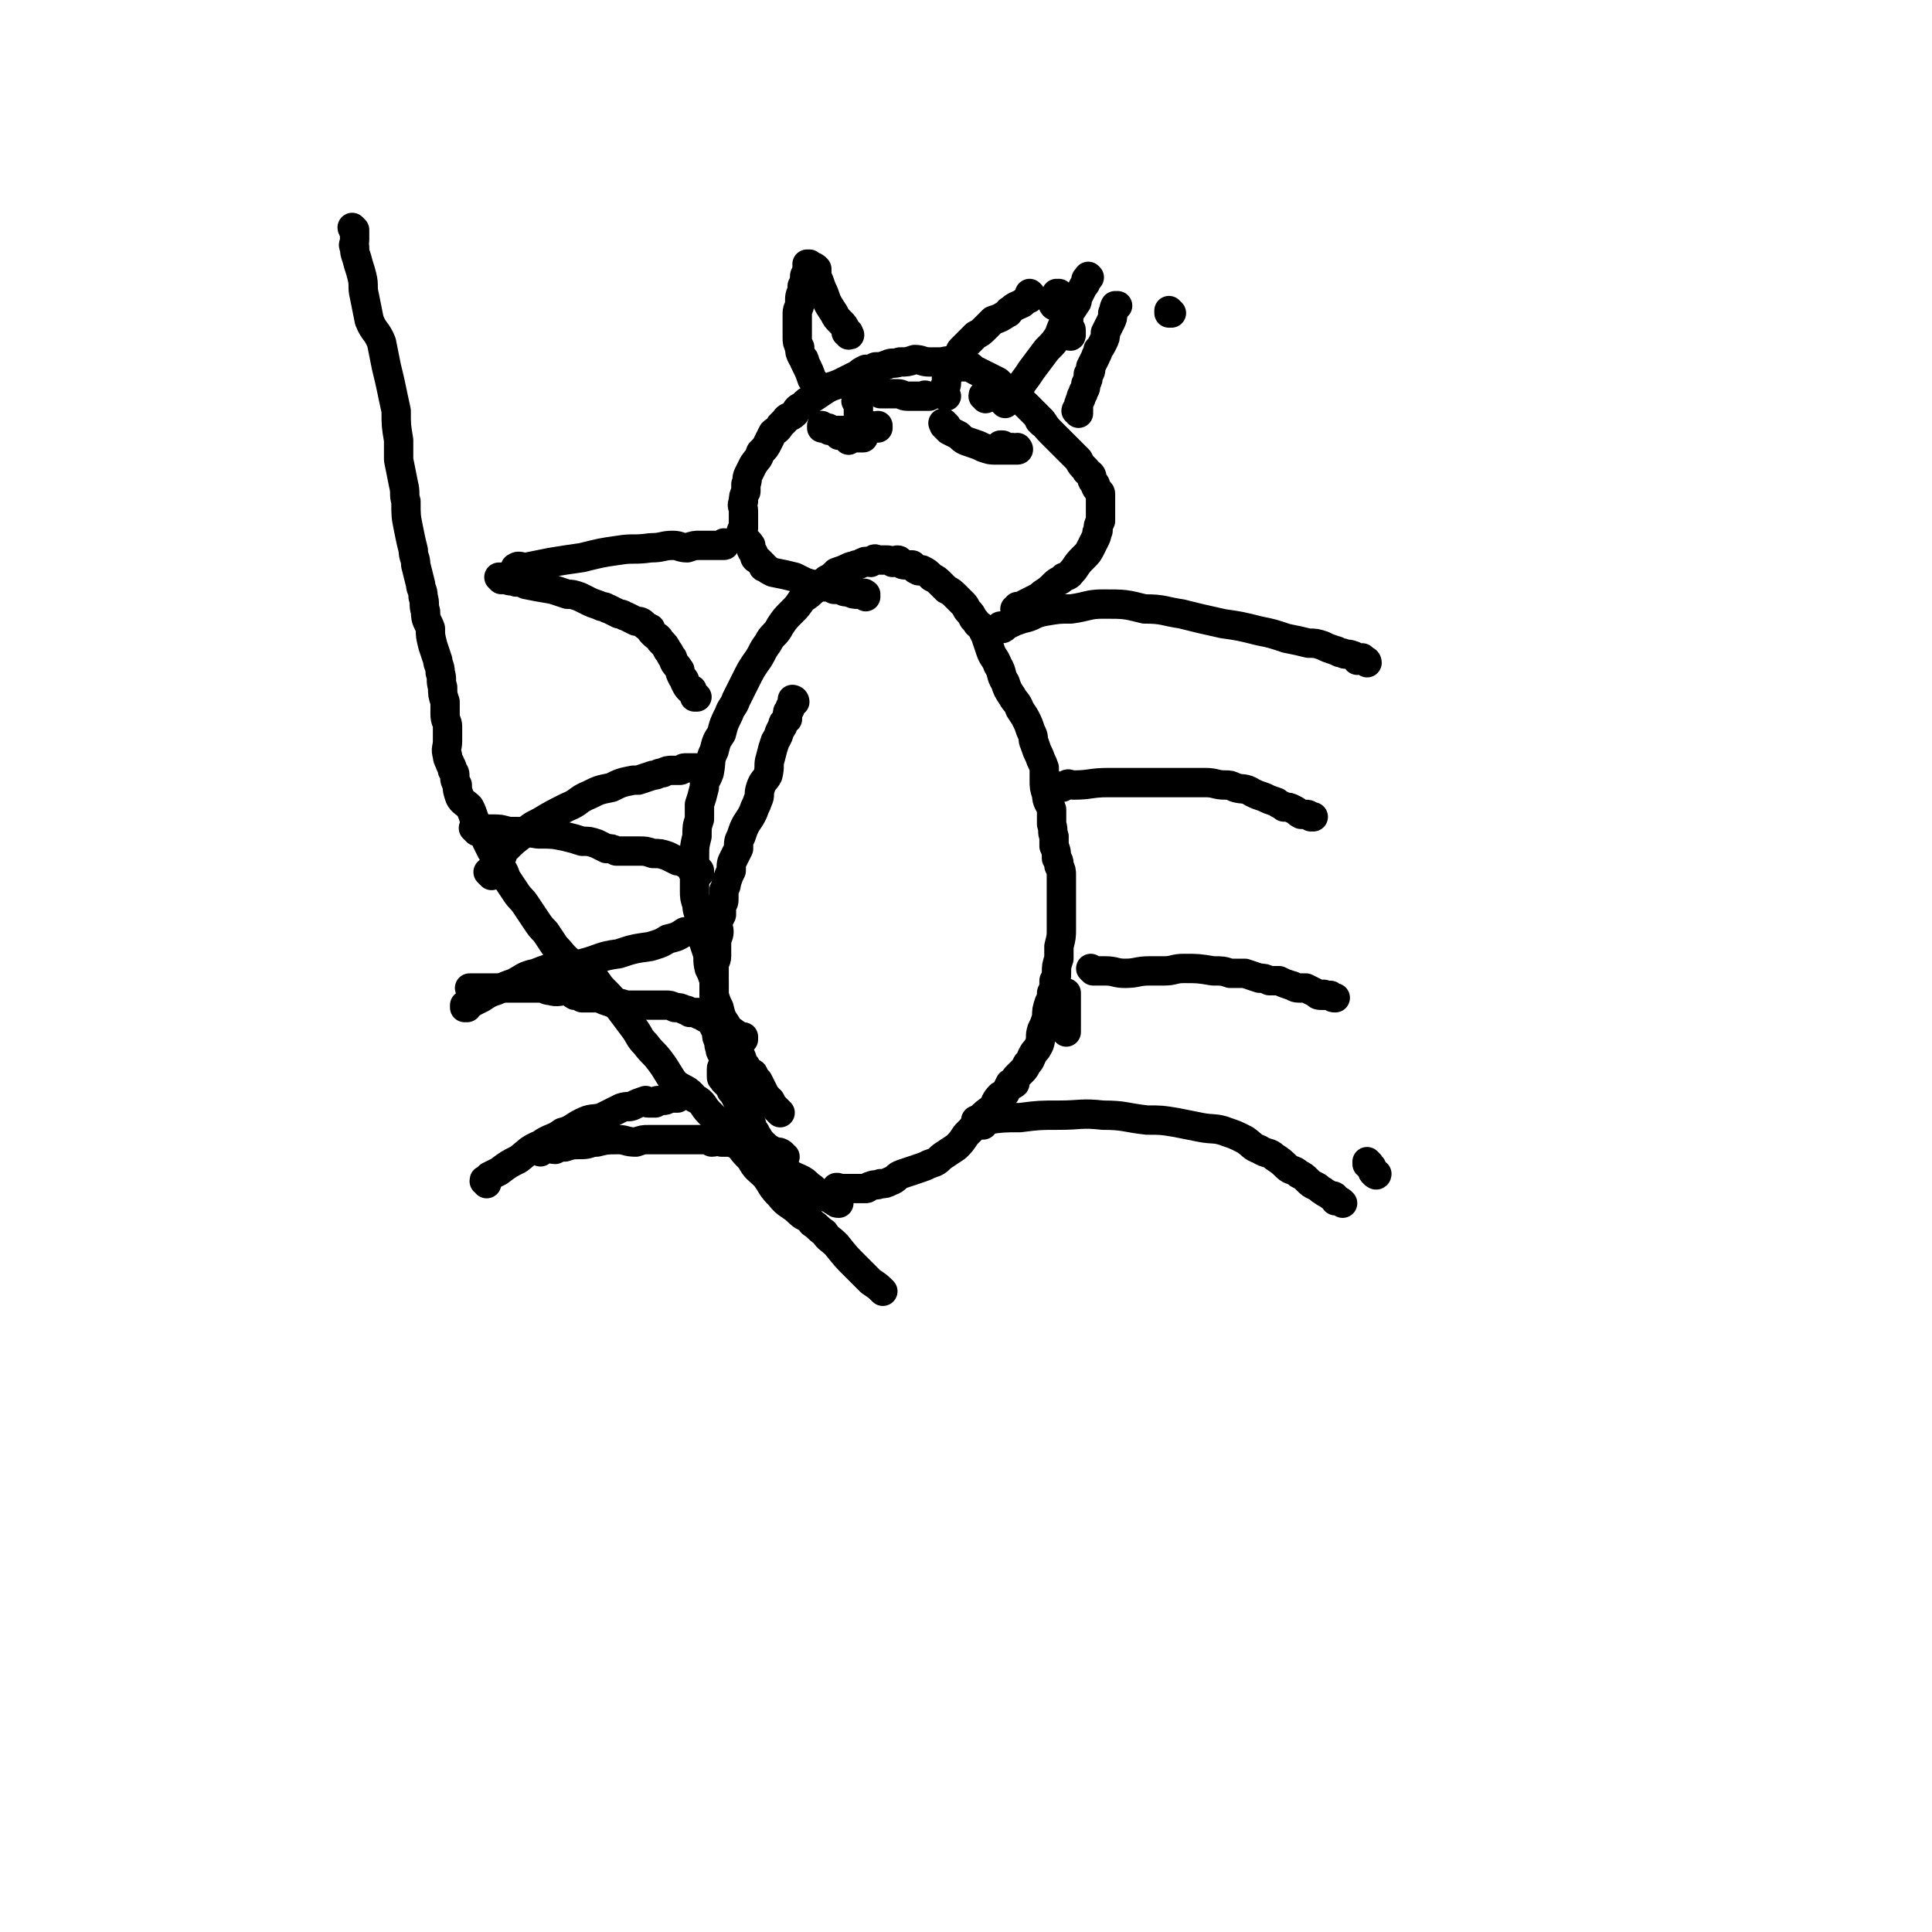 <svg viewBox='0 0 790 790' version='1.1' xmlns='http://www.w3.org/2000/svg' xmlns:xlink='http://www.w3.org/1999/xlink'><g fill='none' stroke='#000000' stroke-width='12' stroke-linecap='round' stroke-linejoin='round'><path d='M325,287c0,0 -1,-1 -1,-1 0,0 0,0 1,1 0,0 0,0 0,0 0,0 -1,-1 -1,-1 0,0 1,0 1,1 -1,0 -1,0 -1,1 -1,1 -1,1 -1,2 -1,1 -1,1 -1,2 0,1 0,1 0,2 -1,1 -2,1 -2,3 -2,3 -1,3 -3,6 -1,3 -1,3 -2,7 -1,3 0,3 -1,7 -1,2 -2,2 -3,5 -1,3 0,3 -1,5 -1,3 -1,2 -2,5 -1,2 -1,2 -3,5 -1,2 -1,2 -2,5 -1,2 -1,2 -1,5 -1,2 -1,2 -2,4 -1,2 -1,2 -1,5 -1,2 -1,2 -2,5 0,1 0,1 -1,3 0,2 0,2 0,3 0,2 0,2 -1,3 0,2 0,2 0,4 -1,2 -1,2 -2,3 0,2 1,2 1,4 0,2 -1,2 -1,5 0,2 0,2 0,5 0,2 -1,2 -1,4 0,3 0,3 0,5 0,2 0,2 0,4 0,1 0,1 0,3 0,2 0,2 0,5 0,2 0,2 0,3 0,2 0,2 0,3 0,1 0,1 0,2 1,1 1,1 1,2 0,2 0,2 1,4 0,2 0,2 1,3 0,0 -1,1 0,1 0,1 0,1 1,2 0,1 0,1 0,3 0,1 -1,1 -1,2 0,2 0,2 0,3 0,1 0,1 1,1 0,0 0,0 0,0 0,0 0,0 0,0 -1,-1 0,0 0,0 0,0 0,0 0,0 0,0 0,-1 0,-1 -1,0 0,1 0,1 0,0 0,0 0,0 0,0 0,-1 0,-1 -1,0 0,0 0,1 0,0 0,1 0,1 1,1 1,1 2,2 1,1 1,1 1,2 1,1 1,1 2,3 1,2 1,2 2,4 0,0 0,0 1,1 0,1 0,1 0,1 1,1 1,1 1,2 1,1 1,1 2,2 1,2 0,2 1,3 1,1 1,1 1,2 0,1 0,1 1,1 1,2 1,1 2,3 1,0 1,1 2,2 1,2 1,3 3,5 2,2 2,2 5,4 2,2 3,2 5,3 2,1 2,1 4,3 2,1 2,2 4,3 0,0 1,0 1,1 0,0 0,0 1,0 1,1 1,0 2,1 1,0 1,1 2,1 1,1 1,1 2,1 '/><path d='M436,422c0,0 -1,-1 -1,-1 0,0 0,0 1,1 0,0 0,0 0,0 0,0 -1,-1 -1,-1 0,0 0,0 1,1 0,0 0,0 0,0 0,-2 0,-2 0,-3 0,-2 0,-2 0,-3 0,-2 0,-2 0,-4 0,-1 0,-1 0,-2 0,-1 0,-1 0,-2 0,-1 0,-1 0,-2 '/><path d='M343,487c0,-1 -1,-1 -1,-1 0,-1 0,0 1,0 0,0 0,0 0,0 0,0 -1,0 -1,0 0,-1 0,0 1,0 0,0 0,0 0,0 0,0 -1,0 -1,0 0,-1 0,0 1,0 0,0 0,0 0,0 0,0 -1,0 -1,0 0,-1 1,0 2,0 2,0 2,0 3,0 1,0 1,0 3,0 2,0 2,0 4,0 1,0 1,-1 2,-1 2,-1 2,0 4,-1 2,0 2,0 4,-1 3,-1 2,-2 5,-3 3,-1 3,-1 6,-2 3,-1 3,-1 5,-2 3,-1 3,-1 5,-3 3,-2 3,-2 6,-4 2,-2 2,-2 4,-5 3,-3 3,-3 5,-6 3,-3 3,-3 6,-5 1,-2 1,-3 3,-5 1,0 1,0 2,-1 1,-2 1,-2 2,-4 1,0 1,1 2,0 0,0 -1,0 0,-1 0,-1 0,-1 1,-2 1,-1 1,-1 2,-2 1,-1 1,-1 2,-3 2,-2 1,-2 3,-5 1,-1 1,-1 2,-3 1,-3 0,-3 1,-6 1,-2 1,-2 2,-5 0,-3 0,-3 1,-6 1,-2 1,-2 1,-4 1,-2 1,-2 1,-5 1,-2 1,-1 1,-3 0,-3 0,-3 1,-6 0,-3 0,-3 0,-5 1,-4 1,-4 1,-7 0,-4 0,-4 0,-7 0,-3 0,-3 0,-6 0,-2 0,-2 0,-5 0,-2 0,-2 0,-4 0,-2 0,-2 -1,-4 0,-2 0,-2 -1,-3 0,-2 0,-3 -1,-5 0,-2 0,-2 0,-4 -1,-2 0,-2 -1,-5 0,-3 0,-3 0,-6 -1,-3 -2,-3 -2,-6 -1,-3 -1,-3 -1,-6 0,-2 0,-2 0,-5 -1,-3 -1,-2 -2,-5 -1,-2 -1,-2 -2,-5 -1,-2 0,-2 -1,-4 -1,-2 -1,-3 -2,-5 -1,-2 -1,-2 -3,-5 -1,-3 -2,-3 -3,-5 -2,-3 -2,-3 -3,-6 -2,-3 -1,-4 -3,-7 -1,-3 -2,-3 -3,-6 -1,-3 -1,-3 -2,-6 -1,-2 -1,-2 -2,-4 -2,-1 -1,-1 -3,-3 -1,-2 -1,-2 -2,-3 -1,-1 -1,-2 -2,-3 -2,-2 -2,-2 -3,-3 -2,-2 -2,-2 -4,-3 -1,-1 -1,-1 -2,-2 -2,-2 -2,-2 -4,-3 -2,-2 -2,-2 -4,-3 -1,0 -1,1 -2,0 -1,0 -1,-1 -2,-2 -1,0 -1,0 -2,0 -2,0 -2,0 -3,-1 0,0 0,-1 -1,-1 -1,0 -1,1 -2,1 -2,-1 -1,-1 -3,-1 0,0 0,0 -1,0 -1,0 -1,0 -2,0 -1,0 -1,-1 -2,0 -1,0 -1,1 -1,1 -1,0 -2,-1 -3,0 -1,0 -1,1 -3,1 -1,1 -1,0 -3,1 -2,1 -2,1 -5,2 -2,2 -2,2 -4,3 -2,2 -2,2 -4,3 -3,3 -3,3 -6,5 -2,3 -2,3 -4,5 -3,3 -3,3 -5,6 -2,4 -3,3 -5,7 -3,4 -2,4 -5,8 -2,3 -2,3 -4,7 -2,4 -2,4 -4,8 -1,3 -2,3 -3,6 -2,4 -2,4 -3,8 -2,3 -2,3 -3,7 -2,4 -1,4 -2,9 -1,3 -2,3 -2,6 -1,4 -1,4 -2,7 0,3 0,3 0,6 -1,3 -1,3 -1,7 -1,4 -1,4 -1,8 0,4 0,4 0,7 0,4 0,4 0,7 0,3 0,3 1,6 0,3 1,3 1,6 1,3 1,3 1,7 1,3 1,3 2,6 1,3 0,3 1,7 1,2 1,2 2,5 0,3 0,3 0,6 1,3 1,3 2,5 1,4 1,4 3,7 0,2 0,2 1,4 1,3 1,3 2,6 1,1 1,1 3,3 1,2 0,2 2,4 1,2 1,2 3,3 1,2 1,2 2,3 1,2 1,2 2,4 1,2 1,2 2,3 1,1 0,1 1,1 1,2 1,2 2,3 1,1 1,1 1,1 0,0 0,0 1,1 0,0 0,0 0,0 '/><path d='M205,237c0,0 -1,-1 -1,-1 0,0 0,0 1,0 0,0 0,0 0,0 0,1 -1,0 -1,0 0,0 0,0 1,0 0,0 0,0 0,0 0,0 0,0 0,0 1,1 1,1 2,1 2,1 2,0 4,1 2,0 2,0 4,1 5,1 5,1 11,2 3,1 3,1 6,2 2,0 2,0 5,1 2,1 2,1 4,2 2,1 3,1 5,2 2,0 2,1 3,1 2,1 2,1 4,2 2,0 2,1 3,1 2,1 2,1 4,2 1,0 2,0 3,1 1,1 1,1 3,2 0,1 0,1 1,2 2,2 2,1 3,3 2,2 2,2 3,4 1,1 1,2 2,3 1,3 1,2 3,5 0,1 0,1 1,3 1,1 1,1 1,2 1,2 1,2 2,3 0,0 1,0 1,0 0,0 -1,0 0,1 0,0 0,0 1,1 0,0 0,0 0,1 0,0 0,0 0,0 0,0 0,0 1,0 '/><path d='M195,340c-1,-1 -1,-1 -1,-1 -1,-1 0,0 0,0 0,0 0,0 0,0 0,0 0,0 0,0 -1,-1 0,0 0,0 0,0 0,0 0,0 0,0 0,0 0,0 -1,-1 0,0 0,0 1,0 1,0 2,0 0,0 0,0 0,0 0,0 -1,0 -1,0 0,-1 1,0 1,0 2,0 3,0 5,0 4,0 3,0 7,1 6,0 6,0 12,1 6,0 6,0 11,1 4,1 4,1 7,2 3,0 3,0 6,1 2,1 2,1 4,2 2,0 2,0 4,1 4,0 4,0 9,0 3,0 3,0 6,1 3,0 3,0 6,1 2,1 2,1 4,2 2,0 2,0 3,1 2,1 2,1 3,3 1,0 1,0 2,0 0,0 0,0 1,0 0,0 0,1 0,1 -1,0 -1,-1 -1,-1 0,0 0,0 1,0 0,0 0,0 0,0 0,1 -1,0 -1,0 '/><path d='M193,405c0,0 -1,-1 -1,-1 0,0 0,0 1,0 0,0 0,0 0,0 0,1 -1,0 -1,0 0,0 0,0 1,0 0,0 0,0 0,0 0,1 -1,0 -1,0 0,0 0,0 1,0 0,0 0,0 0,0 0,1 -1,0 -1,0 0,0 0,0 1,0 0,0 0,0 0,0 0,0 0,0 1,0 1,0 1,0 2,0 1,0 1,0 2,0 2,0 2,0 4,0 2,0 2,0 4,0 2,0 2,0 4,0 3,0 3,0 6,0 2,0 3,0 5,0 2,0 2,1 4,1 3,1 4,0 7,0 2,0 1,1 3,2 2,0 2,0 3,1 3,0 3,0 7,0 2,1 2,1 5,2 3,0 3,0 6,1 3,0 3,0 6,0 3,0 3,0 6,0 2,0 2,0 4,0 2,0 2,0 4,1 2,0 2,0 4,1 1,0 1,0 2,1 1,0 1,0 3,0 0,0 0,0 0,0 1,0 1,0 1,1 1,0 1,0 2,1 2,1 2,1 3,1 2,1 2,1 3,2 2,1 2,1 4,2 2,1 2,1 3,2 1,0 1,1 2,1 1,0 1,0 1,0 0,0 0,0 0,1 0,0 0,0 0,0 '/><path d='M221,471c0,0 -1,-1 -1,-1 0,0 0,0 0,0 0,0 0,0 0,0 1,1 0,0 0,0 0,0 0,0 0,0 0,0 0,0 0,0 1,1 0,0 0,0 0,0 0,0 0,0 0,0 0,0 0,0 1,1 0,0 0,0 0,0 0,0 0,0 1,0 1,0 1,0 1,0 1,-1 3,-1 1,0 1,1 3,1 2,-1 2,-1 4,-1 3,-1 3,-1 7,-1 3,0 3,-1 6,-1 4,-1 4,-1 9,-1 3,0 3,1 7,1 3,-1 3,-1 5,-1 3,0 3,0 6,0 2,0 2,0 5,0 3,0 3,0 6,0 3,0 3,0 5,0 2,0 2,0 4,1 2,0 2,-1 4,0 2,0 2,0 4,0 2,1 2,1 4,1 1,0 1,0 3,0 2,0 2,0 3,1 2,0 2,0 4,1 1,0 1,0 2,0 1,1 1,1 2,1 1,0 2,0 3,1 0,0 0,1 0,1 1,0 1,0 1,0 0,0 0,0 0,0 -1,0 -1,0 -1,0 0,0 0,0 1,0 0,0 0,0 0,0 '/><path d='M402,460c-1,0 -1,-1 -1,-1 -1,0 0,1 0,1 0,0 0,0 0,0 0,0 0,-1 0,-1 '/><path d='M560,476c0,0 -1,-1 -1,-1 0,0 0,0 0,1 0,0 0,0 0,0 1,0 0,-1 0,-1 0,0 0,0 0,1 0,0 0,0 0,0 1,0 0,-1 0,-1 0,0 0,0 0,1 0,0 0,0 0,0 1,0 1,0 1,1 1,0 1,0 1,1 0,0 0,0 0,0 0,1 0,1 1,2 0,0 0,0 1,0 0,0 0,0 0,0 0,0 0,0 0,0 0,1 -1,0 -1,0 0,0 0,0 1,0 '/><path d='M400,459c0,0 -1,-1 -1,-1 0,0 0,0 1,0 0,0 0,0 0,0 0,1 -1,0 -1,0 0,0 0,0 1,0 1,0 1,0 3,0 7,-1 7,-1 14,-1 8,-1 8,-1 16,-1 9,0 9,-1 18,0 9,0 9,1 18,2 6,0 6,0 12,1 5,1 5,1 10,2 5,1 6,0 11,2 3,1 3,1 7,3 3,2 3,3 6,4 3,2 4,1 6,3 3,2 3,2 5,4 2,2 3,1 5,3 2,1 2,1 4,3 1,1 1,1 3,2 2,1 1,1 3,2 1,1 2,1 3,2 1,0 1,0 1,0 1,0 1,1 1,1 0,0 0,0 0,1 0,0 0,-1 1,0 1,0 1,0 2,1 0,0 0,0 0,0 '/><path d='M447,397c0,0 -1,-1 -1,-1 0,0 1,1 1,1 0,0 0,0 0,0 0,0 -1,-1 -1,-1 0,0 1,1 1,1 0,0 0,0 0,0 1,0 1,0 1,0 2,0 2,0 4,0 4,0 4,1 8,1 5,0 5,-1 10,-1 3,0 3,0 6,0 4,0 4,-1 8,-1 6,0 6,0 12,1 4,0 4,0 7,1 3,0 3,0 6,0 3,1 3,1 6,2 2,0 2,0 4,1 2,0 2,0 4,0 2,1 2,1 5,2 1,0 1,1 3,1 1,0 2,0 3,0 2,1 2,1 4,2 1,1 1,1 3,1 0,0 0,-1 1,0 1,0 1,0 2,0 1,1 1,1 2,1 0,0 0,0 0,0 '/><path d='M432,322c-1,0 -1,-1 -1,-1 -1,0 0,1 0,1 0,0 0,0 0,0 0,0 0,-1 0,-1 -1,0 0,1 0,1 0,0 0,0 0,0 0,0 -1,-1 0,-1 0,0 1,1 3,1 1,0 1,-1 2,-1 1,-1 1,0 3,0 7,0 7,-1 14,-1 7,0 7,0 14,0 6,0 6,0 12,0 7,0 7,0 14,0 4,0 4,1 8,1 2,0 2,0 4,1 3,1 4,0 7,2 2,1 2,1 5,2 2,1 2,1 5,2 1,1 2,1 3,2 2,0 2,0 4,1 2,1 1,1 3,2 1,0 1,0 2,0 1,0 1,0 2,1 0,0 0,0 0,0 1,0 1,0 1,0 0,0 0,0 0,0 '/><path d='M410,257c0,0 -1,-1 -1,-1 0,0 0,0 0,1 0,0 0,0 0,0 1,0 0,-1 0,-1 0,0 0,0 0,1 0,0 0,0 0,0 1,0 0,-1 0,-1 0,0 0,1 1,1 2,-1 1,-2 3,-2 2,-1 2,-1 5,-2 5,-1 4,-2 9,-3 6,-1 6,-1 11,-1 7,-1 7,-2 13,-2 9,0 9,0 17,2 8,0 8,1 15,2 8,2 8,2 17,4 7,1 7,1 15,3 5,1 5,1 11,3 5,1 5,1 9,2 3,0 3,0 6,1 2,1 2,1 5,2 1,0 1,1 3,1 1,1 2,0 4,1 1,0 1,1 2,2 1,0 1,-1 2,-1 0,0 0,1 1,1 0,0 1,0 1,1 '/><path d='M354,244c0,-1 -1,-1 -1,-1 0,-1 1,0 1,0 0,0 0,0 0,0 0,0 -1,0 -1,0 0,-1 1,0 1,0 0,0 0,0 0,0 0,0 -1,0 -1,0 0,-1 1,0 1,0 0,0 0,0 0,0 0,0 -1,0 -1,0 0,-1 1,0 1,0 -1,0 -1,0 -2,0 -1,0 -1,0 -1,0 -2,0 -2,0 -4,-1 -2,0 -2,0 -3,-1 -2,0 -2,0 -3,0 -2,-1 -2,-1 -3,-1 -1,0 -1,0 -1,0 -1,0 -1,-1 -2,-1 -3,0 -3,0 -6,-1 -2,-1 -2,-1 -4,-2 -4,-1 -4,-1 -9,-2 -2,-1 -2,-1 -3,-2 -1,0 -1,0 -1,-1 0,0 0,0 0,0 -1,-1 -1,-1 -2,-2 -2,-1 -1,-1 -2,-3 -1,-1 -1,-2 -1,-3 -2,-3 -3,-2 -4,-5 0,-1 0,-1 1,-2 0,-3 0,-3 0,-5 0,-1 0,-1 0,-2 0,-2 -1,-2 0,-4 0,-2 0,-2 1,-4 0,-1 0,-1 0,-3 1,-2 0,-2 1,-4 1,-2 1,-2 2,-4 2,-3 2,-2 3,-5 2,-2 2,-2 3,-4 1,-2 1,-2 2,-4 1,-1 2,-1 3,-3 1,-1 1,-1 2,-2 1,-2 2,-1 4,-3 1,-2 1,-2 3,-3 2,-2 2,-2 4,-3 3,-2 3,-2 6,-4 2,-1 2,-1 5,-2 2,-1 2,-1 4,-2 2,-1 2,-1 4,-2 1,-1 1,-1 3,-2 2,0 2,0 4,-1 3,0 2,0 5,-1 2,-1 2,0 5,-1 3,0 3,0 6,-1 3,0 3,1 6,1 2,0 2,0 4,0 3,0 3,-1 5,0 1,0 1,0 3,1 1,0 1,0 2,1 1,0 2,0 3,0 1,1 1,1 3,2 2,1 2,1 4,2 2,1 2,1 4,2 3,3 3,3 6,5 3,3 3,2 6,5 3,3 3,3 6,6 2,3 2,3 4,5 2,2 2,2 4,4 2,2 2,2 4,4 1,1 1,1 3,3 1,2 1,2 3,4 0,1 1,1 2,2 1,1 0,2 1,3 1,1 1,1 1,2 1,2 2,2 2,3 0,2 0,2 0,3 0,2 0,2 0,4 0,2 0,2 0,4 -1,2 -1,2 -1,4 -1,1 0,1 -1,3 -1,2 -1,2 -2,4 -1,2 -1,2 -3,4 -2,2 -2,2 -4,5 -2,2 -1,2 -4,3 -2,2 -2,1 -4,3 -2,2 -2,2 -5,4 -1,1 -1,1 -3,2 -2,1 -2,1 -4,2 -1,1 -1,1 -3,1 0,1 0,1 0,1 0,0 -1,0 -1,0 0,0 1,0 1,0 0,0 0,0 0,0 0,0 0,0 0,0 -1,-1 0,0 0,0 '/><path d='M344,178c0,0 -1,-1 -1,-1 0,0 0,1 0,1 0,0 0,0 0,0 1,0 0,-1 0,-1 0,0 0,1 0,1 0,0 0,0 0,0 1,0 0,-1 0,-1 0,0 0,1 0,1 0,0 0,0 0,0 1,0 0,-1 0,-1 0,0 0,1 0,1 0,0 0,0 0,0 1,0 0,-1 0,-1 0,0 0,1 0,1 1,0 1,0 1,0 1,0 1,0 2,1 1,0 0,0 1,1 0,0 0,-1 1,-1 0,0 1,0 1,0 1,0 1,0 2,0 0,0 0,0 1,0 0,0 0,0 1,0 0,0 0,0 0,0 0,0 0,0 0,0 0,0 0,0 -1,0 0,0 0,0 0,0 -1,0 -1,0 -1,0 -2,-1 -2,-2 -4,-2 -1,-1 -1,-1 -3,-1 -2,0 -2,0 -5,0 0,-1 0,-1 -1,-1 -1,0 -1,0 -2,0 0,0 0,0 0,0 1,0 0,-1 0,-1 0,0 0,1 0,1 0,0 0,0 0,0 '/><path d='M351,165c0,0 -1,-1 -1,-1 0,0 1,0 1,0 0,0 0,0 0,0 0,1 -1,0 -1,0 0,0 1,0 1,0 0,0 0,0 0,0 0,1 -1,0 -1,0 0,0 1,0 1,0 0,0 0,0 0,0 0,1 -1,0 -1,0 0,0 1,1 1,2 0,1 0,1 0,1 0,1 0,1 0,2 0,1 0,1 0,2 0,0 0,0 0,1 0,0 0,0 0,0 0,0 0,0 0,0 0,0 0,0 1,1 1,0 1,0 2,1 1,0 1,0 2,0 1,1 1,1 3,1 0,0 0,0 0,0 0,0 0,0 0,0 0,0 0,-1 0,-1 -1,0 0,1 0,1 0,0 0,0 0,0 0,0 0,-1 0,-1 -1,0 0,1 0,1 0,0 -1,0 -2,0 0,0 -1,0 -1,0 -1,0 -1,-1 -2,-1 -1,0 -1,0 -2,0 0,0 0,0 0,0 0,0 0,0 0,0 0,0 0,0 0,0 0,0 0,0 0,0 '/><path d='M387,174c-1,0 -1,-1 -1,-1 -1,0 0,0 0,0 0,0 0,0 0,0 0,1 0,0 0,0 -1,0 0,0 0,0 0,0 0,0 0,0 0,1 0,0 0,0 -1,0 0,0 0,0 0,1 0,1 0,1 1,1 1,1 2,2 2,1 2,1 4,2 2,2 2,2 5,3 3,1 3,1 5,2 3,1 3,1 5,1 2,0 2,0 4,0 2,0 2,0 3,0 1,0 1,0 2,0 0,0 0,0 0,0 0,0 0,0 0,0 1,0 0,-1 0,-1 0,0 1,1 0,1 0,0 0,0 -1,0 -1,-1 -1,-1 -1,-1 -1,0 -1,0 -2,0 -1,0 -1,0 -2,-1 0,0 0,0 0,0 0,0 0,0 0,0 0,1 -1,0 -1,0 0,0 0,0 1,0 0,0 0,0 0,0 '/><path d='M360,161c0,0 -1,-1 -1,-1 0,0 1,0 1,1 0,0 0,0 0,0 0,0 -1,-1 -1,-1 0,0 1,0 1,1 0,0 0,0 0,0 0,0 -1,-1 -1,-1 0,0 1,0 2,1 1,0 1,0 3,0 1,0 2,0 3,0 2,0 2,1 4,1 2,0 2,0 4,0 1,0 1,0 2,0 1,0 1,0 2,0 0,0 1,0 1,0 0,0 -1,0 -1,0 0,0 0,0 0,0 0,0 0,0 -1,0 0,-1 1,0 1,0 0,0 0,0 0,0 '/><path d='M426,173c0,0 -1,-1 -1,-1 0,0 1,0 1,1 0,0 0,0 0,0 0,0 -1,-1 -1,-1 0,0 1,0 1,1 0,0 0,0 0,0 0,0 -1,-1 -1,-1 0,0 1,0 1,1 0,0 0,0 0,0 0,0 -1,-1 -1,-1 0,0 1,0 1,1 0,0 0,0 0,0 '/><path d='M335,160c0,-1 -1,-1 -1,-1 0,-1 0,0 0,0 0,0 0,0 0,0 1,0 0,0 0,0 0,-1 0,0 0,0 0,0 0,0 0,0 1,0 0,0 0,0 0,-1 0,0 0,0 0,0 0,0 0,0 1,0 0,0 0,0 0,-1 0,0 0,0 0,0 0,0 0,0 1,0 0,0 0,0 0,-1 0,0 0,0 0,0 0,0 0,0 1,0 0,0 0,0 0,-1 0,0 0,0 0,0 0,0 0,0 0,-1 0,-1 0,-1 -1,-2 -1,-2 -2,-3 -1,-3 -1,-3 -3,-7 0,-1 0,-1 -1,-2 -1,-2 -1,-2 -1,-4 -1,-2 -1,-2 -1,-4 0,-3 0,-3 0,-5 0,-3 0,-3 0,-5 0,-2 1,-2 1,-4 0,-3 0,-3 1,-5 0,-1 0,-1 0,-2 1,-2 1,-2 1,-3 0,-1 0,-1 0,-1 0,-1 1,-1 1,-1 0,-1 0,-1 0,-2 0,0 0,-1 0,-1 0,0 1,1 1,1 0,-1 0,-1 0,-2 0,0 0,0 0,0 0,1 -1,0 -1,0 0,0 0,0 1,0 0,0 0,0 0,0 0,1 -1,0 -1,0 0,0 0,0 1,0 0,0 0,0 0,0 0,1 0,1 0,1 1,0 1,0 1,0 0,0 0,0 0,0 1,0 1,0 2,1 0,1 0,1 0,3 1,2 1,2 2,5 1,2 1,2 2,5 1,2 1,2 3,5 1,2 1,2 3,4 1,1 1,1 2,3 0,0 0,0 0,1 1,1 1,0 1,1 0,0 0,0 0,0 1,0 0,0 0,-1 '/><path d='M387,162c-1,0 -1,-1 -1,-1 -1,0 0,0 0,0 0,0 0,0 0,0 0,1 0,0 0,0 -1,0 0,0 0,0 0,0 0,0 0,0 0,1 0,0 0,0 -1,0 0,0 0,0 0,0 0,0 0,0 0,1 0,0 0,0 -1,0 0,0 0,0 0,0 0,0 0,0 0,0 0,0 0,-1 0,-1 0,-1 0,-1 0,-1 1,-1 1,-2 0,0 0,0 0,-1 0,-1 0,-1 0,-1 0,-1 0,-1 1,-2 0,0 -1,-1 0,-1 0,-1 0,-1 0,-2 1,0 1,0 1,0 2,-2 2,-2 3,-4 1,-1 0,-2 1,-3 3,-3 3,-3 6,-6 2,-1 2,-1 4,-3 1,-1 1,-1 3,-3 3,-1 3,-1 6,-3 1,0 0,-1 1,-1 2,-2 3,-2 5,-3 1,-1 1,-1 3,-2 0,0 0,0 0,-1 0,0 0,0 0,0 0,0 0,1 0,1 0,-1 0,-1 0,-2 0,0 0,0 0,0 1,1 0,0 0,0 0,0 0,0 0,0 0,0 0,0 0,0 '/><path d='M432,125c-1,0 -1,-1 -1,-1 -1,0 0,0 0,1 0,0 0,0 0,0 0,0 0,-1 0,-1 -1,0 0,0 0,1 0,0 0,0 0,0 0,0 -1,-1 0,-1 0,-1 1,0 1,-1 0,-1 0,-1 0,-2 0,0 0,0 1,0 0,-1 0,-1 0,-1 -1,0 0,0 0,1 0,0 0,0 0,0 0,0 -1,-1 -1,-1 0,0 0,1 1,1 0,0 0,0 0,0 0,0 -1,-1 -1,-1 0,0 0,1 1,2 0,0 0,0 0,0 0,1 0,1 0,1 1,2 1,2 2,3 0,1 1,1 1,2 0,1 0,1 1,2 0,1 0,1 0,2 0,1 0,1 0,2 0,1 1,0 1,1 0,1 0,1 0,1 0,0 0,0 0,1 0,0 0,0 0,0 0,0 0,0 0,0 0,1 -1,0 -1,0 0,0 1,0 1,0 '/><path d='M403,163c0,-1 -1,-1 -1,-1 0,-1 0,0 1,0 0,0 0,0 0,0 0,0 -1,0 -1,0 0,-1 0,0 1,0 0,0 0,0 0,0 0,0 0,0 1,0 0,0 0,0 1,0 2,0 2,-1 3,-1 2,0 2,0 3,0 1,0 1,0 3,0 1,-1 1,-1 3,-2 '/><path d='M479,128c0,0 -1,-1 -1,-1 0,0 0,0 0,1 0,0 0,0 0,0 1,0 0,-1 0,-1 0,0 0,0 0,1 0,0 0,0 0,0 1,0 0,-1 0,-1 0,0 0,0 0,1 0,0 0,0 0,0 1,0 0,-1 0,-1 '/><path d='M441,169c0,-1 -1,-1 -1,-1 0,-1 1,0 1,0 0,0 0,0 0,0 0,0 -1,0 -1,0 0,-1 1,0 1,0 0,0 0,-1 0,-1 0,0 0,0 0,0 0,-2 0,-2 1,-4 0,-2 1,-1 1,-3 1,-1 1,-2 1,-3 1,-2 1,-2 1,-4 1,-1 1,-1 1,-3 1,-2 1,-2 2,-4 0,-1 1,-1 1,-3 1,-1 1,-1 2,-3 1,-2 1,-2 1,-4 1,-2 1,-2 2,-4 1,-2 1,-2 1,-4 1,-1 0,-1 1,-3 0,0 0,0 1,0 0,0 0,0 0,0 0,0 0,0 0,0 '/><path d='M411,165c0,0 -1,-1 -1,-1 0,0 1,0 1,0 0,0 0,0 0,0 0,1 -1,0 -1,0 0,0 0,0 1,0 1,-1 2,-1 3,-3 2,-1 2,-1 3,-3 3,-4 3,-4 5,-7 3,-4 3,-4 6,-8 3,-3 3,-3 5,-6 1,-3 1,-3 3,-7 2,-3 2,-3 4,-6 1,-1 0,-2 1,-3 1,-2 1,-2 2,-4 1,-1 1,-1 1,-2 0,-1 0,-1 1,-1 0,-1 0,-1 0,-1 0,0 0,0 0,0 1,1 0,0 0,0 0,0 0,0 0,0 0,0 0,0 0,0 1,1 0,0 0,0 '/><path d='M199,484c0,-1 -1,-1 -1,-1 0,-1 0,0 1,0 0,0 0,0 0,0 0,0 -1,0 -1,0 0,-1 0,0 1,0 0,0 0,0 0,0 0,0 -1,0 -1,0 0,-1 0,0 1,0 0,0 0,0 0,0 0,-1 0,-1 1,-2 2,-1 2,-1 4,-2 4,-3 4,-3 8,-5 4,-3 4,-4 9,-6 4,-3 5,-2 9,-5 4,-1 4,-2 8,-4 4,-2 4,-1 8,-2 4,-2 4,-2 8,-4 3,-1 3,0 5,-1 2,-1 2,-1 5,-2 0,0 0,1 1,1 1,0 2,0 3,0 0,0 0,-1 1,-1 1,0 1,0 2,0 2,0 2,-1 3,-1 1,0 1,0 1,0 0,0 1,0 1,0 0,0 0,0 1,0 '/><path d='M191,412c0,0 -1,-1 -1,-1 0,0 0,1 0,1 0,0 0,0 0,0 1,0 0,-1 0,-1 0,0 0,1 0,1 0,0 0,0 0,0 1,0 0,-1 0,-1 0,0 0,1 0,1 0,0 0,0 0,0 2,-1 2,-1 3,-2 2,-1 2,-1 4,-2 3,-2 3,-2 6,-3 4,-2 4,-2 7,-3 4,-2 4,-3 9,-4 5,-2 5,-2 10,-3 5,-1 5,0 9,-1 8,-2 7,-3 15,-4 6,-2 6,-2 13,-3 3,-1 4,-1 7,-3 4,-1 4,-1 7,-3 1,0 1,0 2,0 0,0 0,0 0,0 1,0 2,0 3,0 1,0 1,0 2,0 0,0 0,0 0,0 0,0 0,0 0,0 0,0 0,0 0,0 1,0 1,0 2,0 0,0 0,0 1,0 0,0 0,0 0,0 '/><path d='M201,358c-1,-1 -1,-1 -1,-1 -1,-1 0,0 0,0 0,0 0,0 0,0 0,0 0,0 0,0 -1,-1 0,0 0,0 0,0 0,0 0,0 0,0 0,0 0,0 -1,-1 0,0 0,0 0,0 0,0 0,0 1,-1 1,-1 2,-2 1,-1 1,-1 2,-3 2,-2 1,-3 3,-5 3,-3 3,-3 7,-6 3,-3 3,-3 7,-5 5,-3 5,-3 11,-6 5,-2 4,-3 9,-5 4,-2 4,-2 9,-3 4,-2 4,-2 9,-3 1,0 1,0 2,0 3,-1 3,-1 6,-2 2,0 2,-1 4,-1 2,-1 2,-1 4,-1 1,0 1,0 3,0 1,0 1,-1 2,-1 1,0 1,0 2,0 0,0 0,0 1,0 0,0 0,0 0,0 1,0 1,0 1,0 0,0 -1,0 -1,0 0,0 1,0 1,0 0,0 0,0 1,0 '/><path d='M212,233c0,0 -1,-1 -1,-1 0,0 0,0 0,1 0,0 0,0 0,0 1,0 0,-1 0,-1 0,0 0,0 0,1 0,0 0,0 0,0 1,0 -1,-1 0,-1 1,-1 2,0 4,0 5,-1 5,-1 10,-2 6,-1 6,-1 13,-2 8,-2 8,-2 15,-3 6,-1 6,0 13,-1 5,0 5,-1 9,-1 3,0 3,1 6,1 3,-1 3,-1 5,-1 2,0 2,0 4,0 1,0 1,0 3,0 0,0 0,0 1,0 1,0 1,0 1,0 1,0 1,0 1,0 0,0 0,0 0,0 1,0 0,-1 0,-1 0,0 0,1 0,1 '/><path d='M145,94c0,0 -1,-1 -1,-1 0,0 0,1 1,1 0,0 0,0 0,0 0,0 -1,-1 -1,-1 0,0 0,1 1,1 0,0 0,0 0,0 0,0 -1,-1 -1,-1 0,0 0,0 1,1 0,1 0,1 0,1 0,2 0,2 0,3 0,2 -1,2 0,3 0,2 0,2 1,5 1,4 1,3 2,7 1,4 0,4 1,8 1,5 1,5 2,10 2,5 3,4 5,9 1,5 1,5 2,10 2,8 2,9 4,18 0,6 0,6 1,12 0,4 0,4 0,8 1,5 1,5 2,10 1,4 0,4 1,7 0,6 0,6 1,11 1,5 1,5 2,9 0,3 1,3 1,6 1,4 1,4 2,8 0,2 1,2 1,5 1,3 0,3 1,6 0,4 1,4 2,7 0,3 0,3 1,7 1,3 1,3 2,6 0,2 1,2 1,5 1,3 0,3 1,6 0,3 0,3 1,6 0,2 0,2 0,5 0,3 1,3 1,5 0,3 0,3 0,6 0,3 -1,3 0,6 0,1 0,1 1,3 0,1 1,1 1,3 1,1 1,1 1,3 0,1 0,1 1,3 0,2 0,2 1,5 1,2 2,2 4,4 1,2 1,2 2,5 1,2 1,2 2,4 1,2 2,2 3,5 1,2 1,2 2,4 2,3 2,3 3,6 2,2 2,2 3,5 2,3 2,3 4,6 2,3 2,2 4,5 2,3 2,3 4,6 2,3 2,3 4,5 2,3 2,3 4,6 3,3 3,4 7,7 4,3 4,2 8,5 3,3 2,3 5,6 3,3 3,3 6,7 3,4 3,4 6,8 3,4 2,4 5,7 3,4 3,3 6,7 3,4 3,5 6,9 4,3 5,2 8,6 4,2 3,3 6,6 3,3 3,3 6,6 3,3 3,3 6,7 2,3 2,3 5,6 2,4 3,4 6,7 3,4 2,4 6,8 3,4 4,3 8,7 2,2 3,1 5,4 3,2 2,2 5,4 2,3 2,2 5,5 4,5 4,5 8,9 3,3 3,3 6,6 3,2 3,2 5,4 '/></g>
</svg>